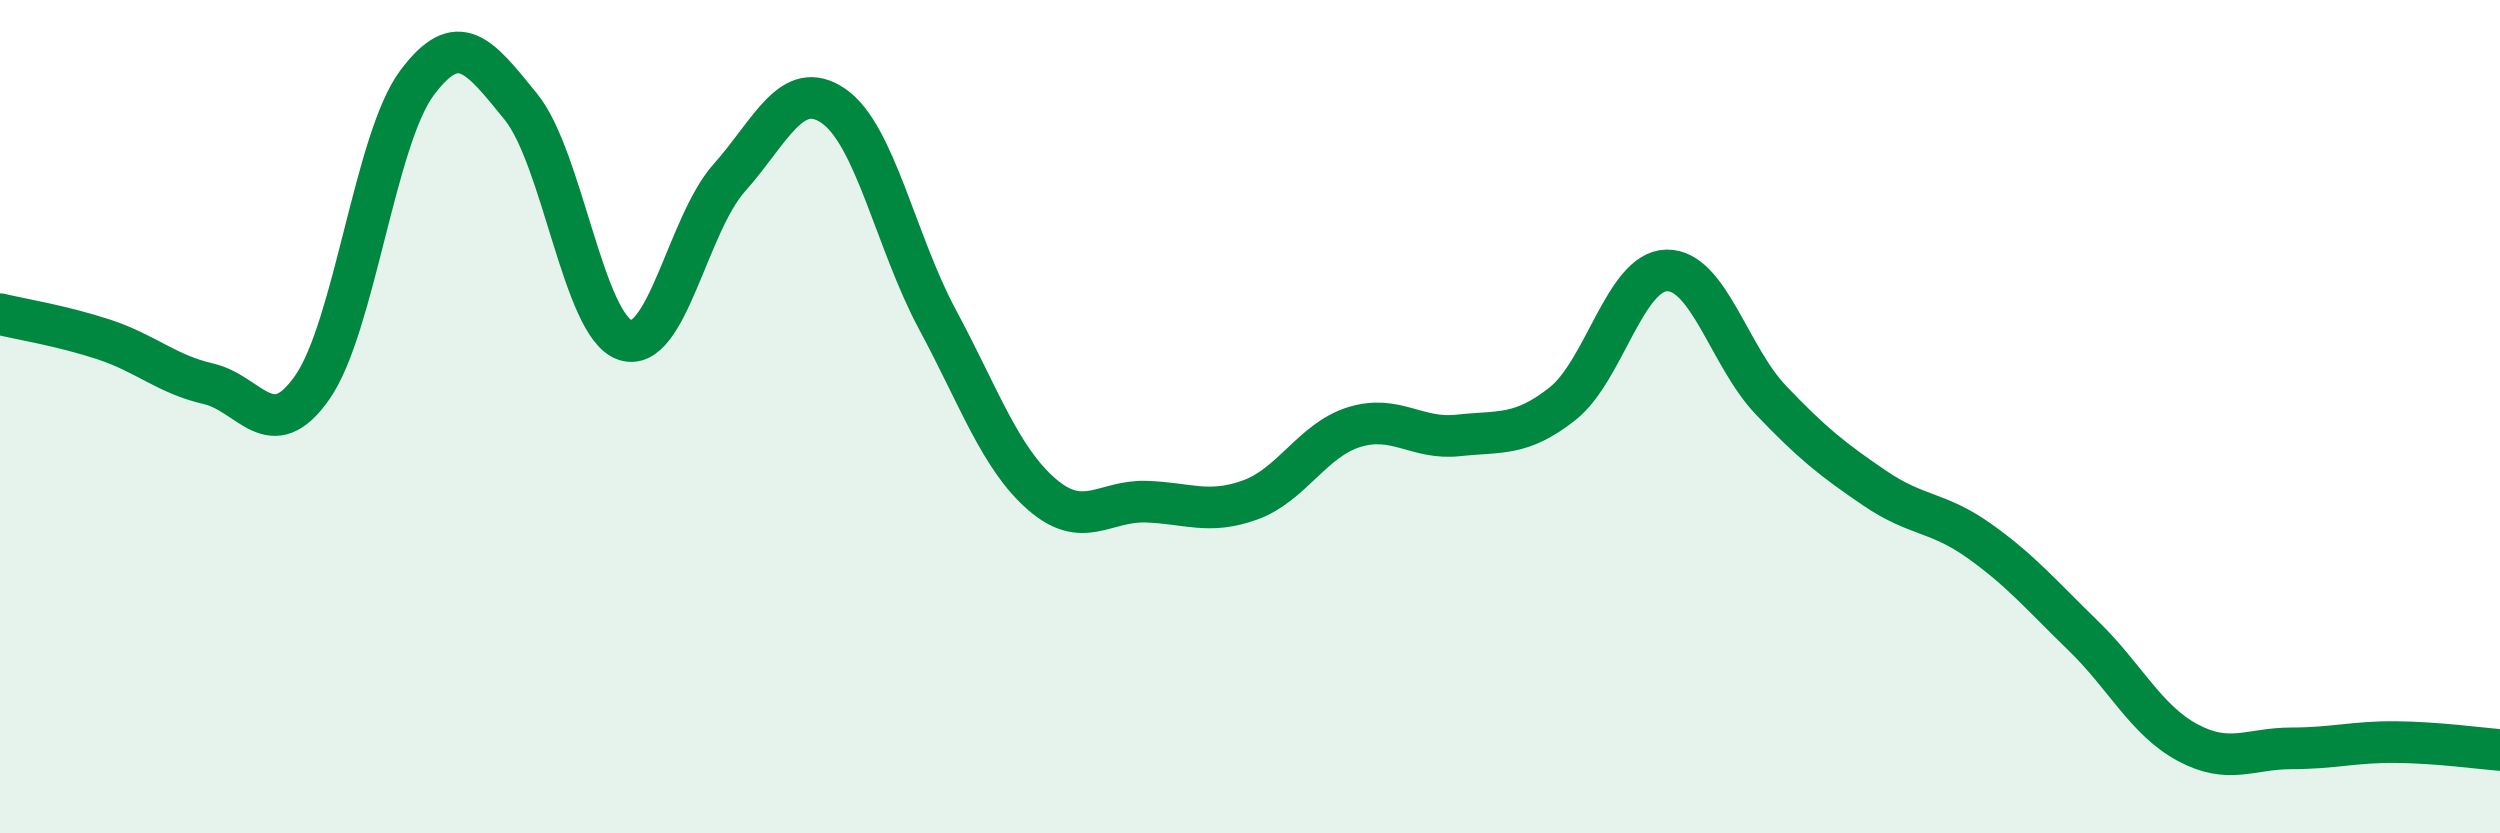 
    <svg width="60" height="20" viewBox="0 0 60 20" xmlns="http://www.w3.org/2000/svg">
      <path
        d="M 0,7.54 C 0.5,7.66 1.5,7.82 2.5,8.15 C 3.5,8.48 4,8.98 5,9.21 C 6,9.44 6.5,10.73 7.5,9.29 C 8.5,7.85 9,3.35 10,2 C 11,0.65 11.5,1.33 12.5,2.56 C 13.5,3.79 14,7.82 15,8.16 C 16,8.5 16.5,5.39 17.5,4.27 C 18.5,3.15 19,1.86 20,2.54 C 21,3.22 21.5,5.81 22.5,7.67 C 23.5,9.53 24,10.99 25,11.86 C 26,12.73 26.5,12.01 27.5,12.04 C 28.5,12.07 29,12.36 30,12 C 31,11.64 31.5,10.56 32.5,10.25 C 33.5,9.94 34,10.56 35,10.45 C 36,10.34 36.5,10.48 37.5,9.69 C 38.5,8.9 39,6.51 40,6.49 C 41,6.47 41.5,8.55 42.5,9.6 C 43.5,10.65 44,11.04 45,11.72 C 46,12.4 46.5,12.27 47.5,12.98 C 48.5,13.69 49,14.29 50,15.26 C 51,16.23 51.5,17.28 52.5,17.82 C 53.5,18.36 54,17.96 55,17.96 C 56,17.96 56.5,17.8 57.5,17.81 C 58.5,17.82 59.5,17.96 60,18L60 20L0 20Z"
        fill="#008740"
        opacity="0.1"
        stroke-linecap="round"
        stroke-linejoin="round"
      />
      <path
        d="M 0,7.54 C 0.5,7.66 1.5,7.82 2.5,8.15 C 3.5,8.48 4,8.98 5,9.21 C 6,9.44 6.5,10.73 7.5,9.29 C 8.5,7.85 9,3.35 10,2 C 11,0.65 11.5,1.33 12.5,2.56 C 13.5,3.79 14,7.82 15,8.16 C 16,8.5 16.5,5.39 17.5,4.27 C 18.5,3.15 19,1.86 20,2.54 C 21,3.22 21.5,5.81 22.5,7.67 C 23.5,9.53 24,10.99 25,11.86 C 26,12.73 26.5,12.01 27.5,12.04 C 28.5,12.07 29,12.36 30,12 C 31,11.64 31.5,10.56 32.5,10.25 C 33.5,9.94 34,10.56 35,10.45 C 36,10.34 36.5,10.48 37.5,9.69 C 38.5,8.9 39,6.51 40,6.49 C 41,6.47 41.5,8.55 42.5,9.6 C 43.5,10.65 44,11.04 45,11.72 C 46,12.4 46.5,12.27 47.5,12.98 C 48.5,13.69 49,14.29 50,15.26 C 51,16.23 51.5,17.28 52.5,17.82 C 53.5,18.36 54,17.96 55,17.96 C 56,17.96 56.5,17.8 57.5,17.81 C 58.5,17.82 59.5,17.96 60,18"
        stroke="#008740"
        stroke-width="1"
        fill="none"
        stroke-linecap="round"
        stroke-linejoin="round"
      />
    </svg>
  